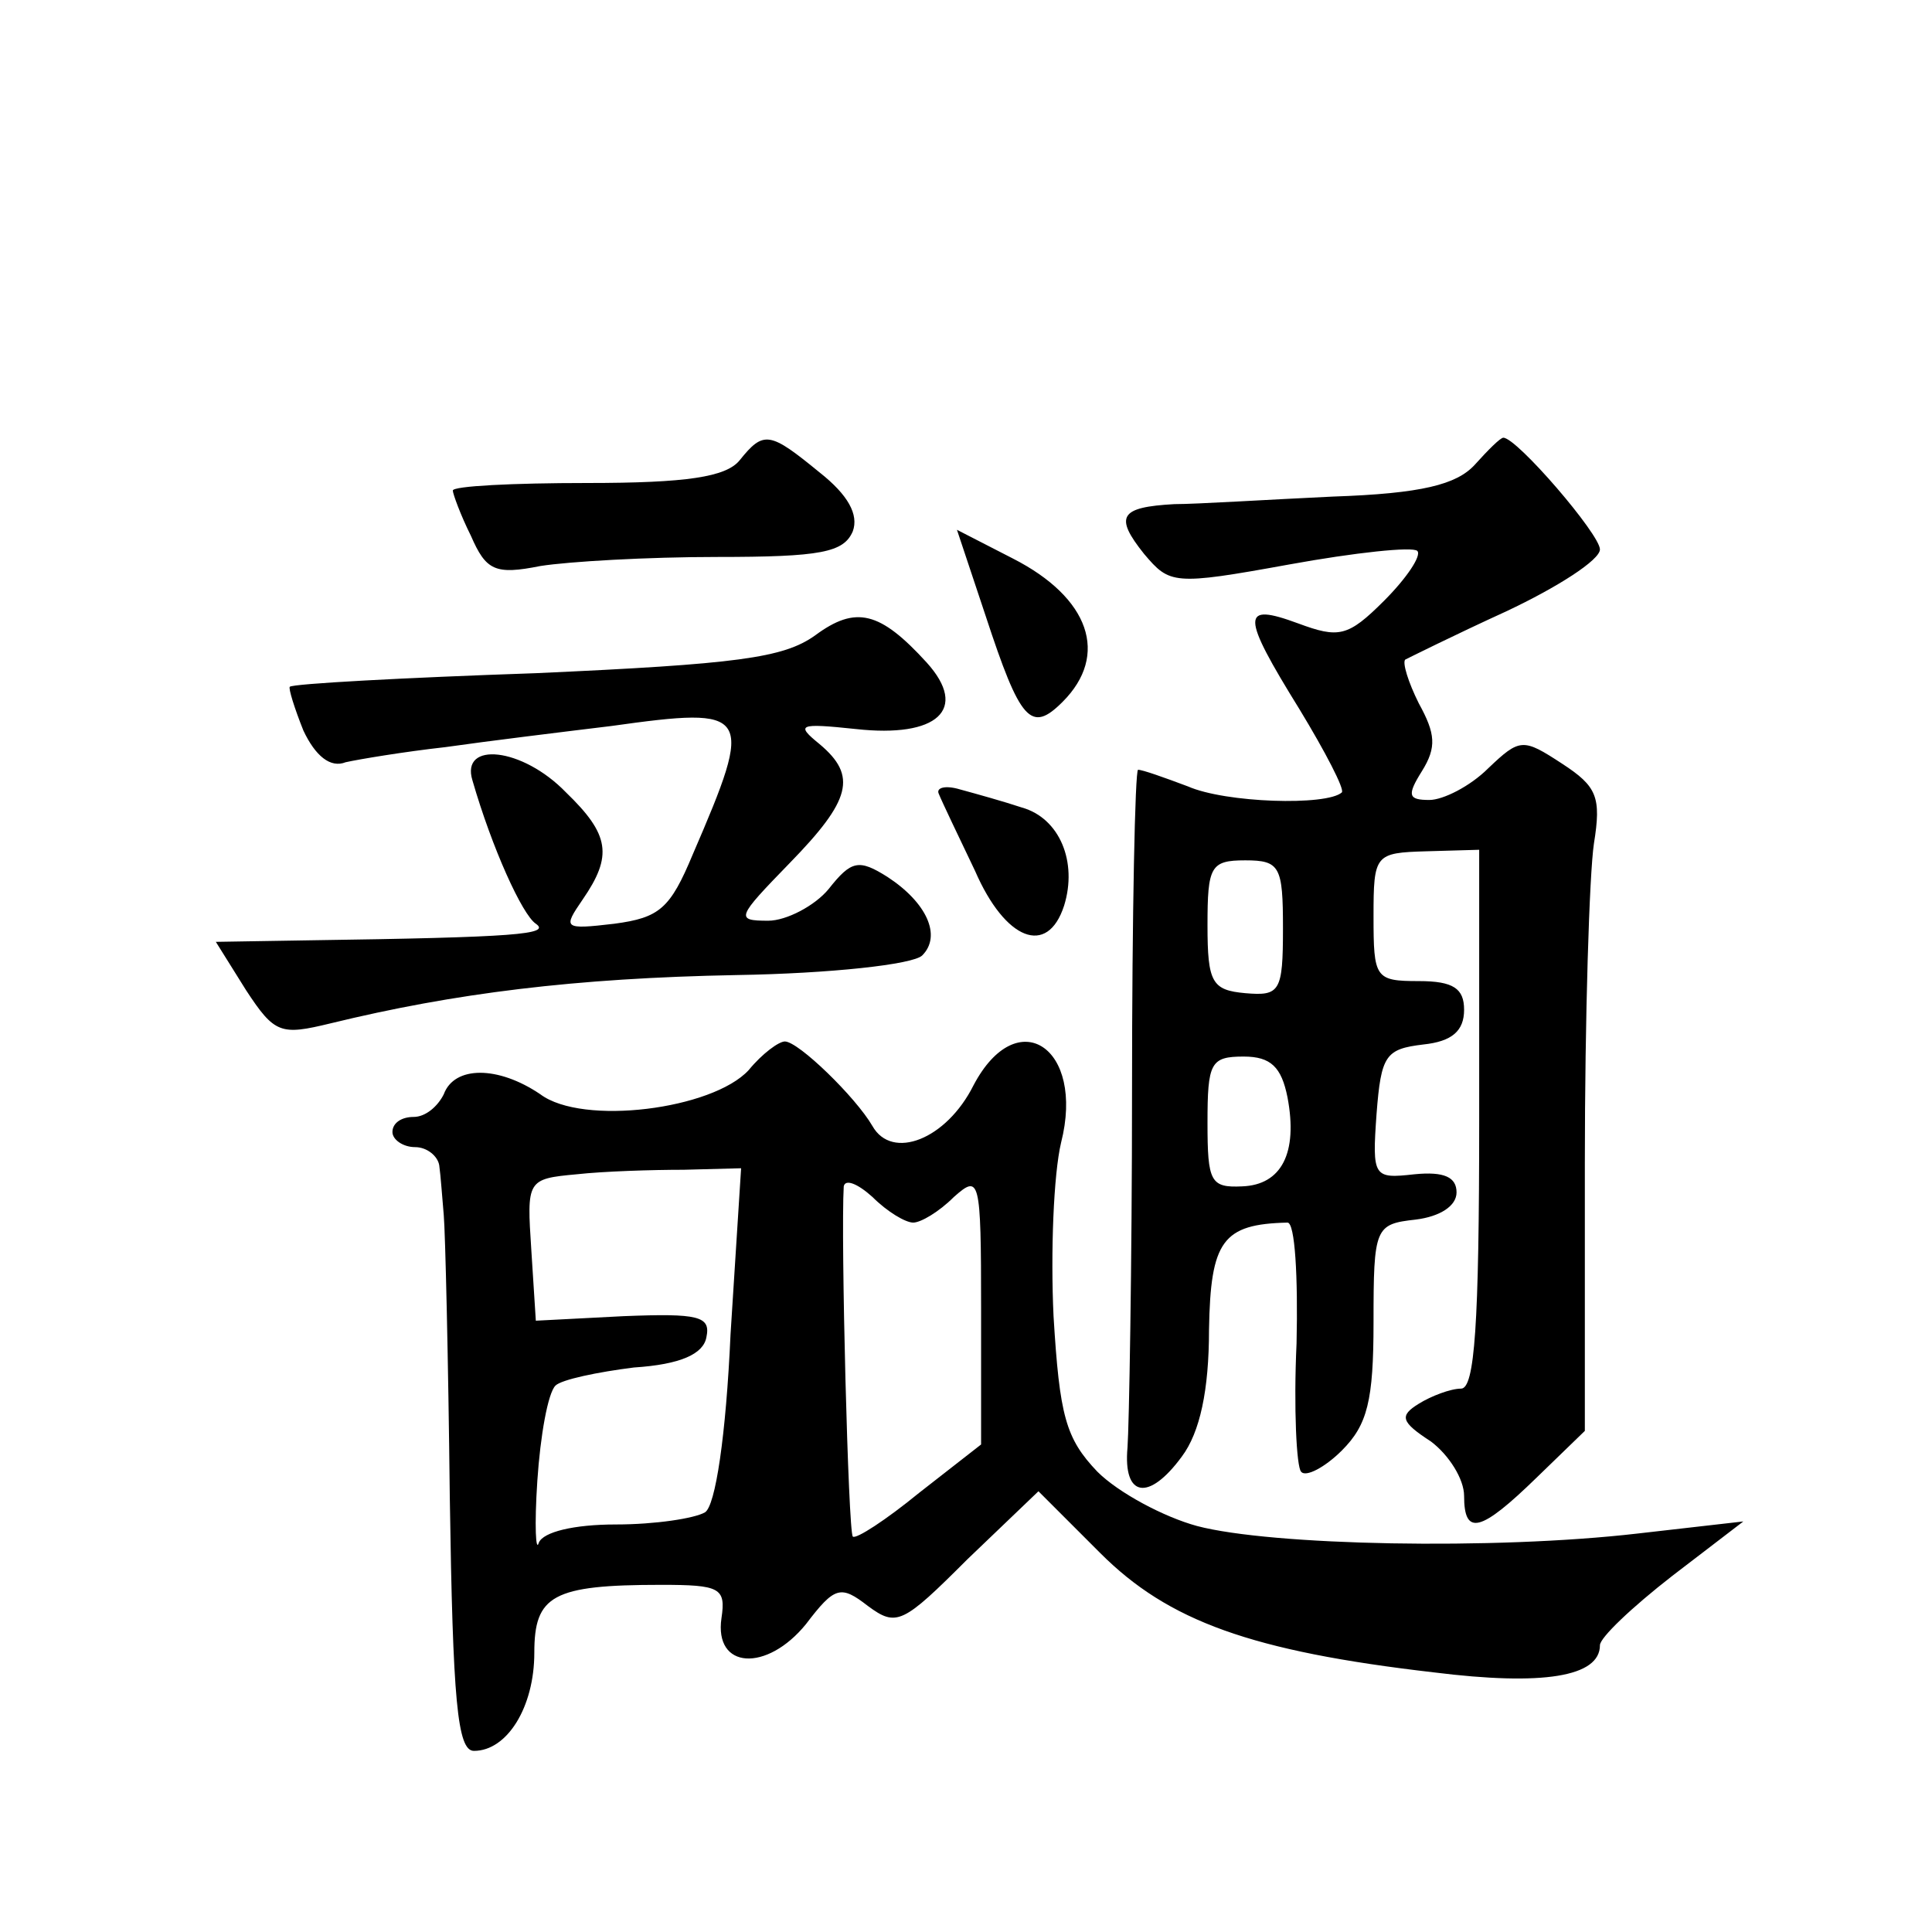 <?xml version="1.0" standalone="no"?>
<!DOCTYPE svg PUBLIC "-//W3C//DTD SVG 20010904//EN"
 "http://www.w3.org/TR/2001/REC-SVG-20010904/DTD/svg10.dtd">
<svg version="1.0" xmlns="http://www.w3.org/2000/svg"
 width="128pt" height="128pt" viewBox="0 0 128 128"
 preserveAspectRatio="xMidYMid meet">
<g transform="translate(0,128) scale(0.1,-0.1)"
fill="#0" stroke="none">
<path d="M490 975 c-9 -11 -35 -15 -101 -15 -49 0 -89 -2 -89 -5 0 -2 5 -16 12
-30 10 -23 16 -26 46 -20 19 3 71 6 117 6 69 0 84 3 90 17 4 11 -3 24 -22 39 -33
27 -37 28 -53 8z M977 972 c-12 -13 -35 -19 -94 -21 -43 -2 -90 -5 -105 -5 -36
-2 -40 -8 -20 -33 17 -20 19 -21 96 -7 44 8 82 12 85 9 3 -3 -7 -18 -22 -33 -24
-24 -30 -25 -57 -15 -38 14 -38 6 1 -57 17 -28 30 -53 28 -55 -10 -9 -77 -7 -102
4 -16 6 -30 11 -33 11 -2 0 -4 -96 -4 -212 0 -117 -2 -224 -3 -237 -3 -33 14 -36
36 -6 12 16 18 44 18 84 1 59 9 70 52 71 5 0 7 -36 6 -80 -2 -43 0 -82 3 -85 3
-4 16 3 27 14 17 17 21 33 21 85 0 63 1 65 28 68 16 2 27 9 27 18 0 10 -8 14 -28
12 -27 -3 -28 -2 -25 40 3 39 6 43 31 46 19 2 27 9 27 23 0 14 -7 19 -30 19 -29
0 -30 2 -30 43 0 41 1 42 35 43 l35 1 0 -179 c0 -136 -3 -178 -12 -178 -7 0 -20
-5 -28 -10 -13 -8 -12 -12 8 -25 12 -9 22 -25 22 -36 0 -27 11 -24 48 12 l32 31
0 177 c0 97 3 192 6 212 5 31 2 38 -21 53 -26 17 -28 17 -49 -3 -12 -12 -30 -21
-39 -21 -14 0 -15 3 -5 19 10 16 9 25 -2 45 -7 14 -11 27 -9 29 2 1 32 16 67 32
34 16 62 34 62 41 0 10 -55 74 -64 74 -2 0 -10 -8 -19 -18z m-127 -307 c0 -42 -2
-45 -25 -43 -22 2 -25 7 -25 45 0 39 2 43 25 43 23 0 25 -4 25 -45z m3 -112 c7
-37 -4 -58 -30 -59 -21 -1 -23 3 -23 42 0 40 2 44 24 44 18 0 25 -7 29 -27z M653
872 c23 -70 30 -78 51 -57 31 31 18 69 -33 95 l-37 19 19 -57z M540 859 c-21 -15
-52 -19 -185 -25 -88 -3 -161 -7 -163 -9 -1 -1 3 -14 9 -29 8 -17 18 -25 28 -21
9 2 39 7 66 10 28 4 77 10 110 14 93 13 95 10 54 -85 -15 -36 -22 -42 -52 -46 -34
-4 -34 -3 -21 16 20 29 18 43 -11 71 -29 30 -70 34 -62 8 13 -45 33 -89 42 -95
10 -7 -12 -9 -151 -11 l-61 -1 20 -32 c19 -29 23 -30 56 -22 82 20 162 30 269 32
62 1 117 7 123 13 13 13 3 35 -23 52 -19 12 -24 11 -39 -8 -9 -11 -28 -21 -40 -21
-22 0 -21 2 14 38 41 42 45 58 20 79 -16 13 -14 14 24 10 54 -6 75 13 47 44 -31
34 -47 38 -74 18z M622 754 c2 -5 13 -28 24 -51 20 -46 48 -57 59 -23 9 29 -3 58
-28 65 -12 4 -30 9 -41 12 -10 3 -16 1 -14 -3z M496 571 c-24 -26 -110 -37 -138
-16 -28 19 -57 19 -64 0 -4 -8 -12 -15 -20 -15 -8 0 -14 -4 -14 -10 0 -5 7 -10
15 -10 8 0 15 -6 16 -12 1 -7 2 -22 3 -33 1 -11 3 -95 4 -187 2 -135 5 -168 16
-168 22 0 40 29 40 65 0 38 12 45 84 45 39 0 43 -2 40 -22 -5 -34 30 -36 56 -4
19 25 23 26 41 12 19 -14 23 -12 66 31 l47 45 41 -41 c45 -45 100 -65 221 -79 72
-9 110 -3 110 18 0 5 21 25 48 46 l47 36 -70 -8 c-95 -11 -243 -8 -292 5 -22 6
-52 22 -66 36 -21 22 -25 37 -29 103 -2 42 0 94 5 115 16 63 -29 93 -58 38 -18
-36 -54 -50 -67 -27 -11 19 -49 56 -58 56 -4 0 -15 -8 -24 -19z m-12 -175 c-3 -67
-10 -114 -17 -118 -7 -4 -33 -8 -59 -8 -28 0 -48 -5 -51 -12 -2 -7 -3 11 -1 41
2 30 7 58 12 63 4 4 28 9 52 12 31 2 46 9 48 20 3 14 -5 16 -55 14 l-58 -3 -3 47
c-3 46 -3 47 30 50 18 2 50 3 71 3 l38 1 -7 -110z m121 74 c5 0 17 7 27 17 17 15
18 13 18 -74 l0 -90 -41 -32 c-22 -18 -42 -31 -44 -29 -3 3 -8 198 -6 232 1 5 9
2 19 -7 10 -10 22 -17 27 -17z"/>
</g>
</svg>
